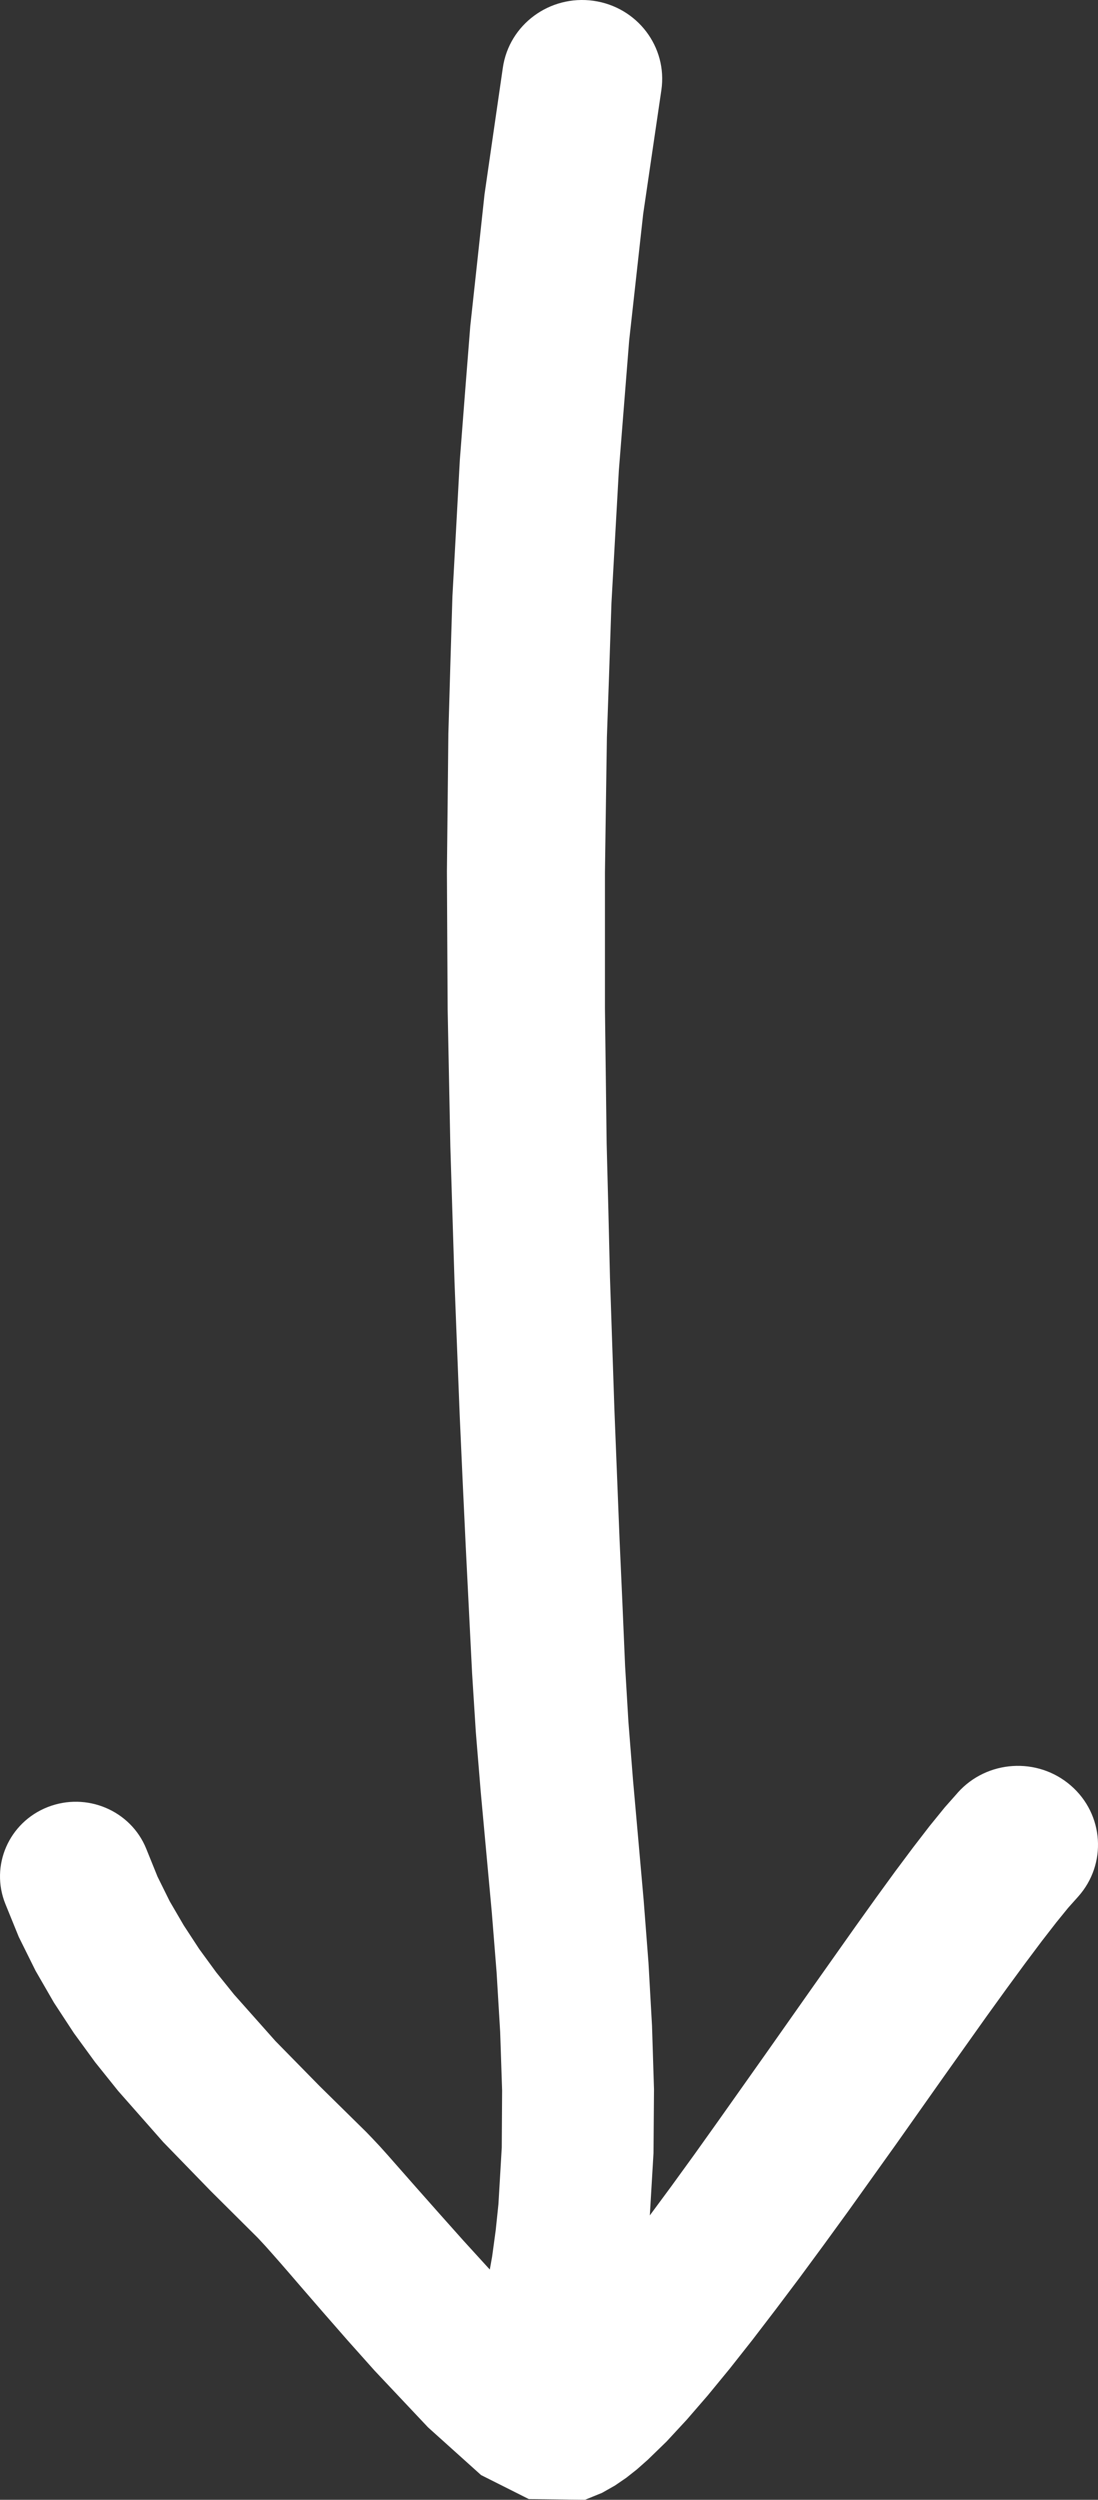 <?xml version="1.0" encoding="UTF-8"?> <svg xmlns="http://www.w3.org/2000/svg" width="40" height="91" viewBox="0 0 40 91" fill="none"><rect x="0" y="0" width="40" height="91" fill="#333333" stroke="none"/><path d="M34.873 65.28L34.416 65.796L33.861 66.479L33.26 67.259L32.611 68.127L31.912 69.088L31.164 70.133L29.578 72.376L27.884 74.782L26.15 77.232L25.295 78.431L24.448 79.599L23.673 80.648L23.807 78.383L23.825 76.06L23.753 73.746L23.624 71.45L23.449 69.181L23.252 66.955L23.059 64.782L22.893 62.68L22.772 60.644L22.674 58.352L22.571 56.052L22.477 53.685L22.383 51.323L22.302 48.913L22.221 46.502L22.163 44.06L22.1 41.623L22.069 39.16L22.038 36.701V34.233V31.765L22.073 29.301L22.109 26.842L22.194 24.396L22.275 21.954L22.409 19.544L22.544 17.133L22.732 14.762L22.92 12.4L23.176 10.091L23.431 7.79L23.758 5.56L24.094 3.277C24.322 1.708 23.216 0.254 21.621 0.029C20.026 -0.195 18.548 0.893 18.319 2.462L17.988 4.745L17.651 7.076L17.392 9.478L17.132 11.871L16.939 14.317L16.751 16.754L16.617 19.231L16.482 21.703L16.406 24.206L16.334 26.705L16.308 29.217L16.281 31.725L16.294 34.233L16.308 36.74L16.357 39.239L16.406 41.733L16.482 44.201L16.558 46.665L16.652 49.098L16.747 51.526L16.854 53.906L16.966 56.281L17.082 58.595L17.199 60.922L17.334 63.05L17.513 65.228L17.714 67.418L17.916 69.613L18.091 71.798L18.221 73.967L18.292 76.1L18.279 78.18L18.158 80.238L18.059 81.186L17.929 82.142L17.844 82.618L17.782 82.552L16.877 81.56L15.985 80.56L15.161 79.63L14.784 79.202L14.435 78.806L14.121 78.449L13.835 78.131L13.575 77.854L13.337 77.607L11.648 75.945L10.035 74.302L8.526 72.605L7.876 71.798L7.258 70.952L6.693 70.088L6.182 69.212L5.739 68.317L5.327 67.299C4.762 65.906 3.154 65.228 1.738 65.783C0.322 66.338 -0.367 67.92 0.197 69.313L0.685 70.512L1.295 71.741L1.967 72.905L2.692 74.011L3.467 75.073L4.301 76.113L5.949 77.982L7.679 79.762L9.386 81.459L9.489 81.569L9.677 81.772L9.928 82.054L10.223 82.389L10.559 82.776L10.931 83.208L11.756 84.16L12.67 85.205L13.646 86.298L15.595 88.365L17.526 90.101L19.264 90.974L21.312 91L21.93 90.749L22.405 90.48L22.817 90.198L23.202 89.894L23.601 89.541L24.282 88.88L25.021 88.082L25.787 87.197L26.58 86.232L27.405 85.187L28.256 84.076L29.125 82.922L30.008 81.723L30.899 80.498L32.66 78.034L34.362 75.624L35.944 73.398L36.67 72.393L37.342 71.477L37.947 70.67L38.48 69.983L38.91 69.454L39.273 69.048C40.339 67.859 40.218 66.043 39.008 64.998C37.799 63.949 35.953 64.069 34.891 65.258L34.873 65.28Z" fill="white"></path></svg> 